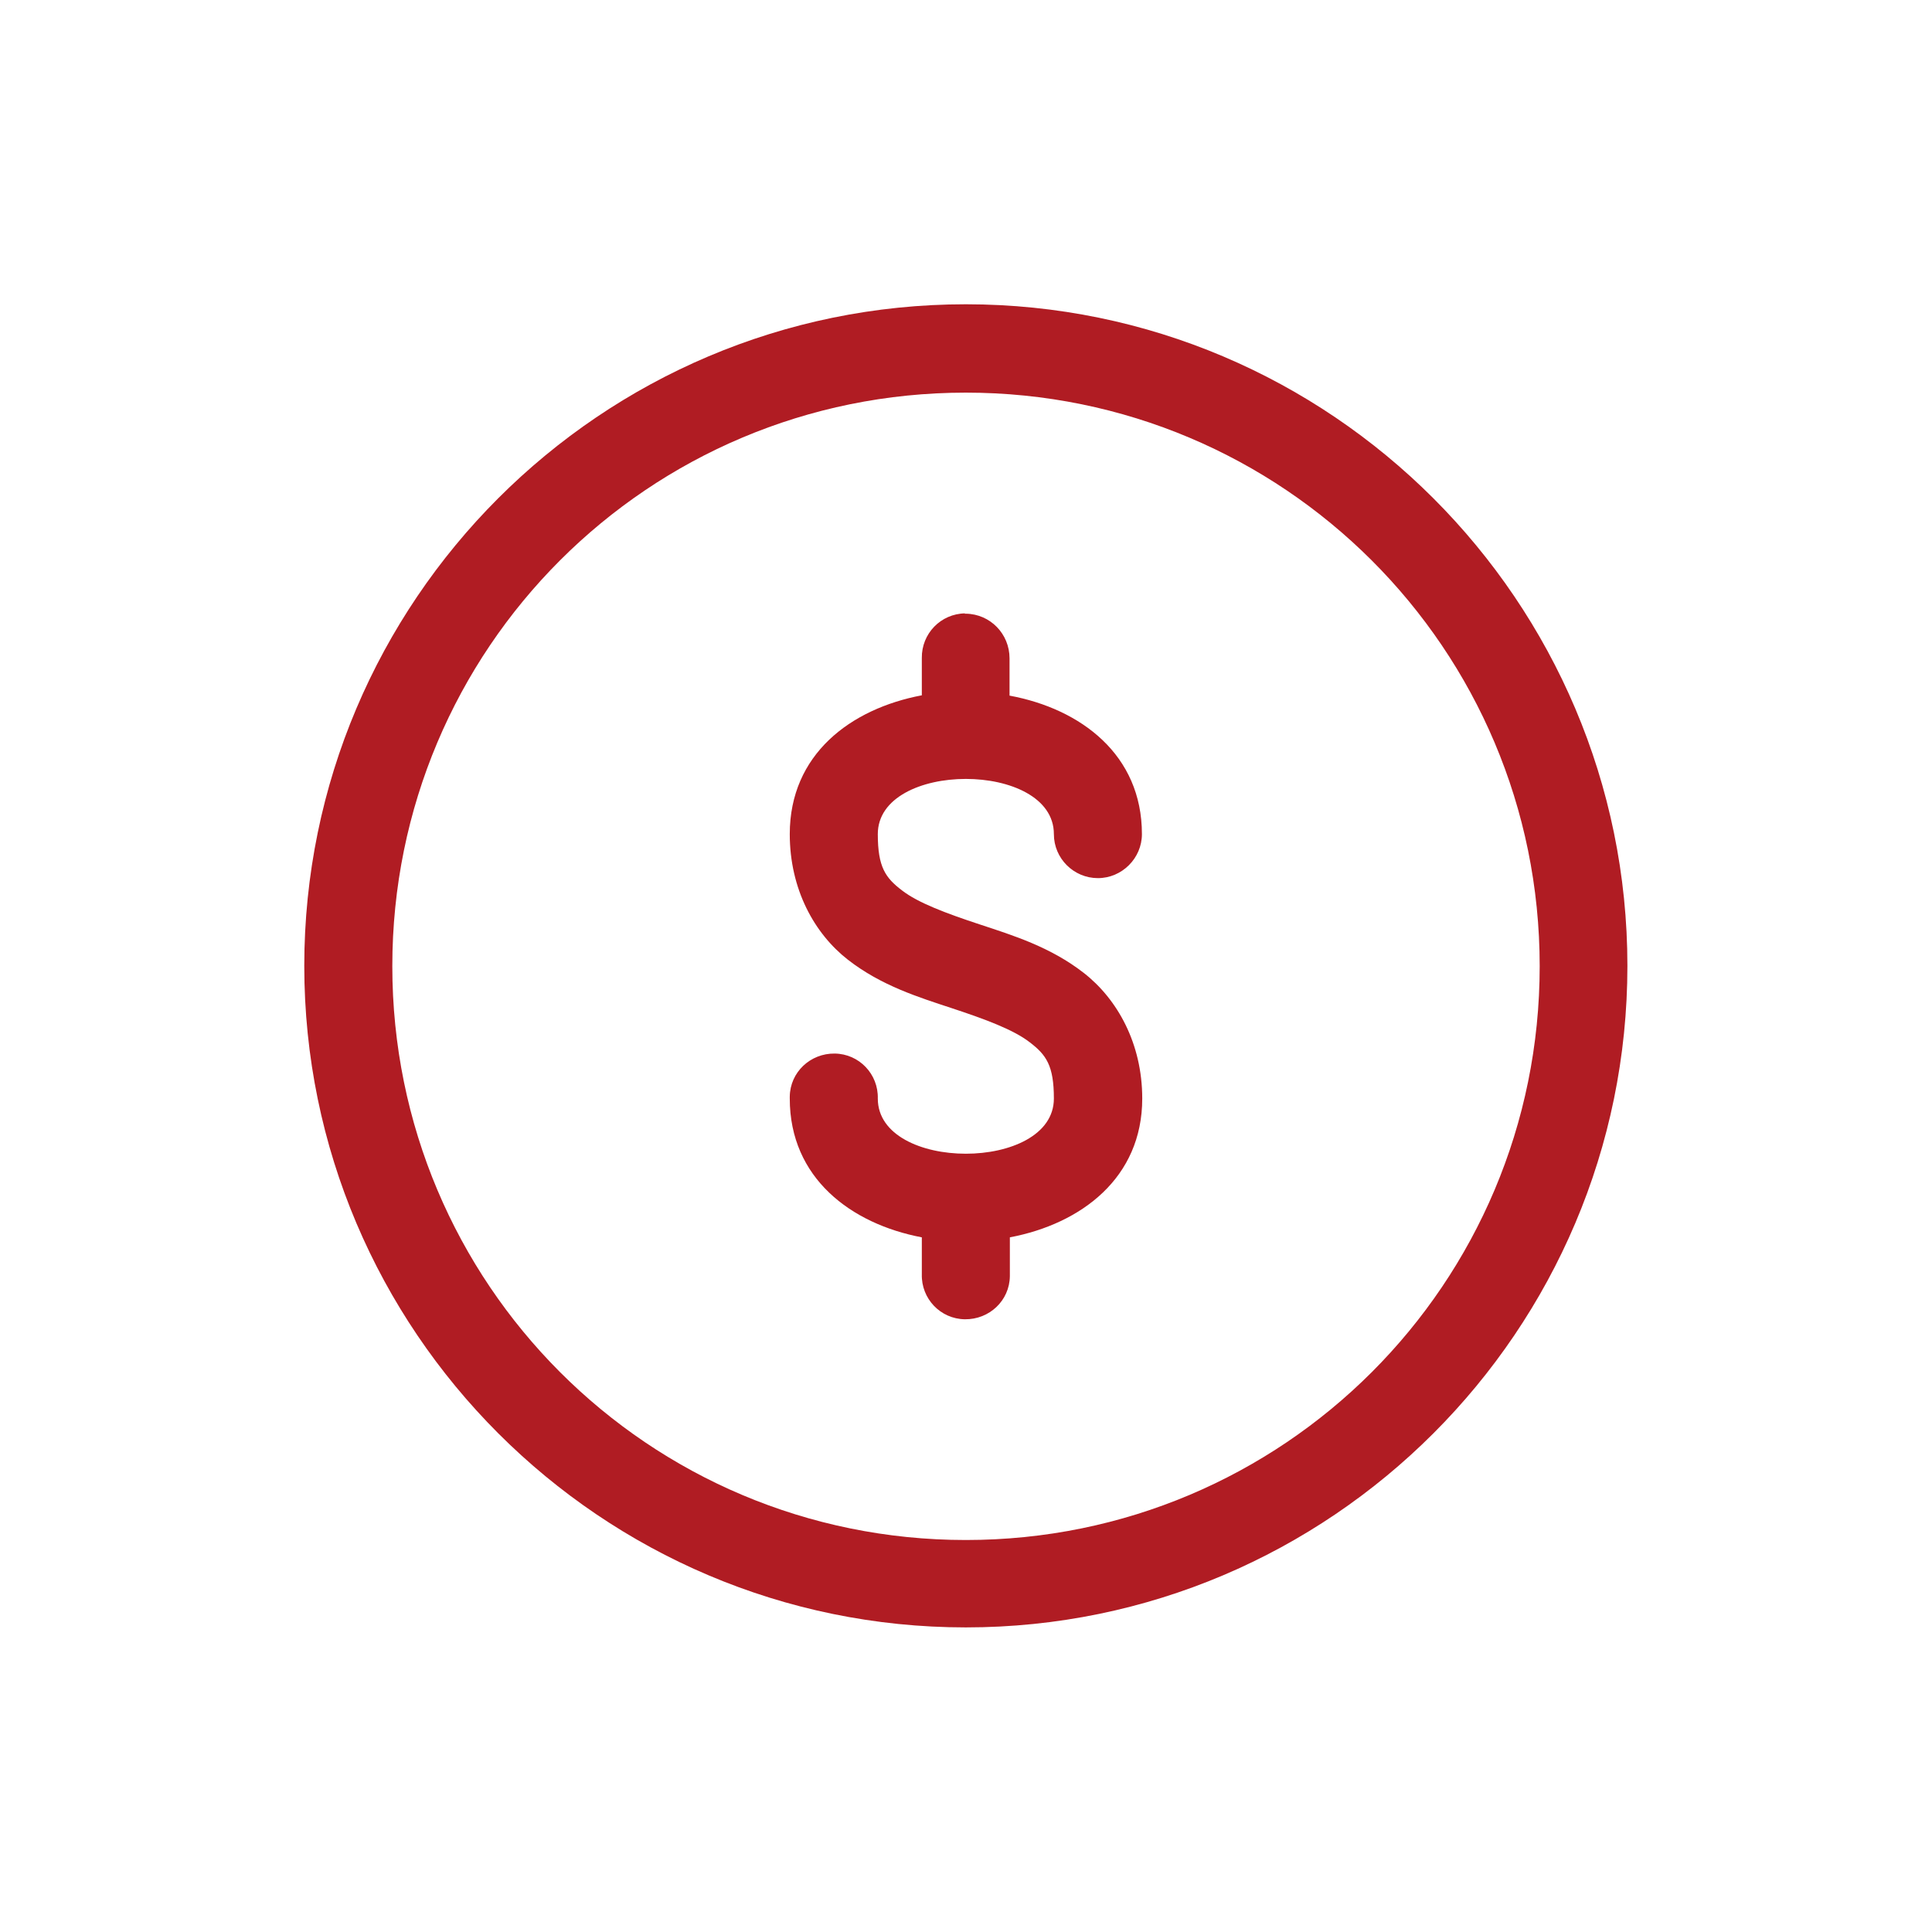 <svg viewBox="0 0 60.13 60.13" xmlns="http://www.w3.org/2000/svg"><path d="m30.06 9.47c-11.36 0-20.59 9.24-20.59 20.59s9.24 20.59 20.59 20.59 20.59-9.24 20.59-20.59-9.24-20.59-20.59-20.59zm0 2.75c9.87 0 17.86 7.97 17.86 17.85s-7.98 17.86-17.86 17.86-17.85-7.98-17.85-17.86 7.97-17.85 17.85-17.85zm-.02 6.87c-.76.01-1.36.63-1.35 1.39v1.16c-2.22.42-4.11 1.84-4.11 4.32 0 1.72.77 3.1 1.81 3.91s2.21 1.17 3.24 1.51 1.92.67 2.42 1.06c.51.39.75.72.75 1.75 0 2.29-5.48 2.29-5.48 0 .02-.76-.58-1.39-1.34-1.4s-1.39.58-1.4 1.34v.06c0 2.47 1.9 3.9 4.11 4.32v1.15c-.02.76.58 1.39 1.34 1.4s1.39-.58 1.4-1.34c0-.02 0-.04 0-.06v-1.15c2.22-.42 4.12-1.85 4.12-4.32 0-1.72-.78-3.1-1.82-3.91s-2.21-1.17-3.24-1.51-1.92-.67-2.42-1.06c-.51-.39-.75-.72-.75-1.75 0-2.29 5.48-2.29 5.48 0 0 .76.62 1.37 1.37 1.37s1.37-.62 1.37-1.37c0-2.47-1.9-3.9-4.12-4.31v-1.16c0-.76-.6-1.38-1.36-1.39-.01 0-.03 0-.04 0z" fill="#b01c23"/></svg>